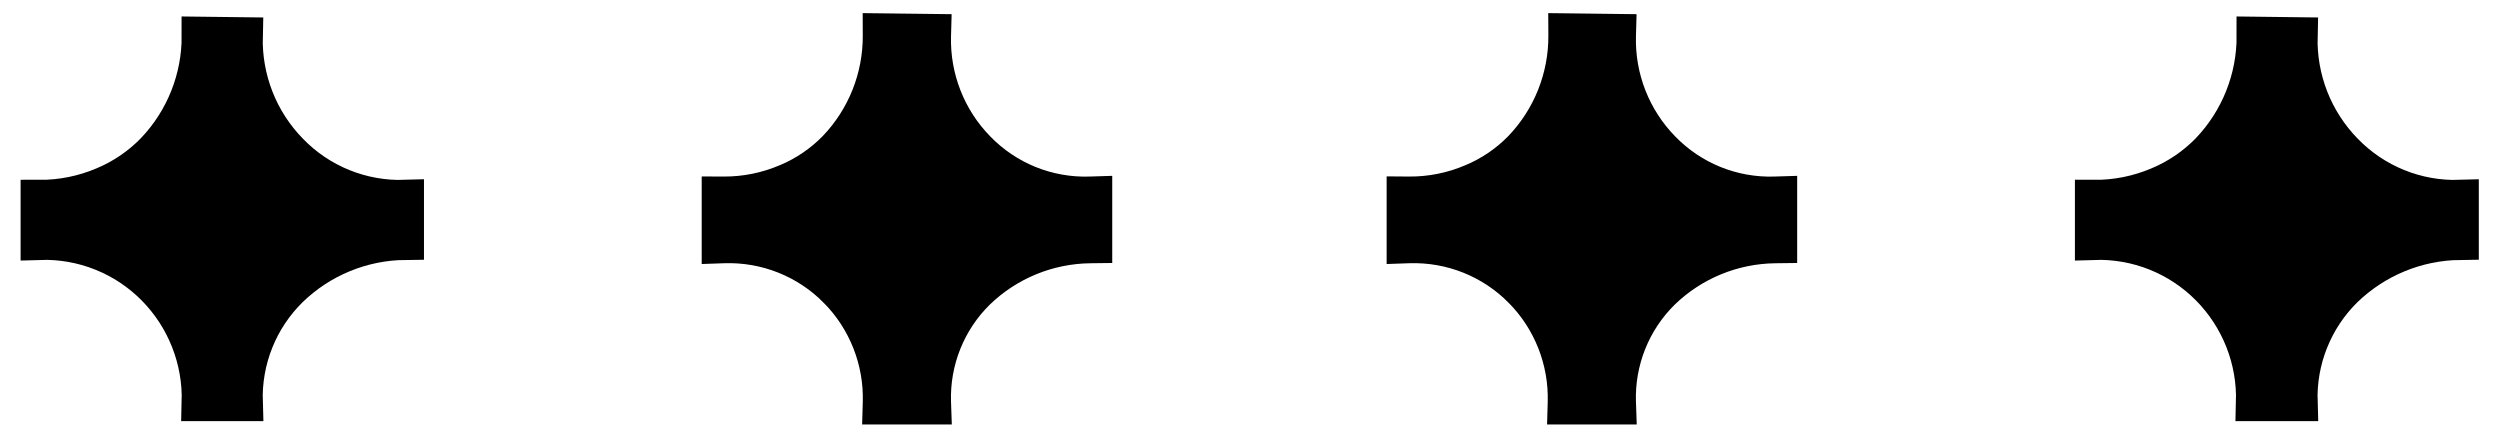 <?xml version="1.0" encoding="UTF-8"?> <svg xmlns="http://www.w3.org/2000/svg" width="113" height="20" viewBox="0 0 113 20" fill="none"><path d="M103.906 1.629C103.881 2.594 104.05 3.554 104.402 4.453C104.755 5.352 105.285 6.171 105.96 6.861C106.636 7.56 107.451 8.109 108.352 8.474C109.253 8.839 110.221 9.011 111.192 8.98L111.192 10.899C109.237 10.922 107.365 11.693 105.96 13.053C105.281 13.72 104.748 14.521 104.395 15.404C104.041 16.287 103.875 17.235 103.906 18.186L101.916 18.186C101.943 17.226 101.776 16.271 101.424 15.378C101.072 14.484 100.542 13.672 99.868 12.988C99.188 12.298 98.371 11.755 97.471 11.396C96.57 11.036 95.605 10.867 94.636 10.899L94.636 8.98C95.647 8.989 96.648 8.788 97.579 8.392C98.437 8.034 99.214 7.505 99.862 6.838C101.209 5.43 101.956 3.554 101.946 1.605L103.906 1.629Z" fill="black" stroke="black" stroke-width="1.7"></path><path d="M80.732 11.393L80.238 11.399C78.412 11.421 76.663 12.139 75.351 13.409C74.721 14.027 74.227 14.771 73.899 15.59C73.572 16.409 73.416 17.287 73.445 18.169L73.463 18.685L70.442 18.685L70.457 18.172C70.482 17.279 70.325 16.392 69.998 15.561C69.671 14.731 69.18 13.975 68.553 13.34L68.552 13.34C67.92 12.698 67.162 12.194 66.325 11.86C65.489 11.526 64.592 11.369 63.692 11.398L63.176 11.416L63.176 8.476L63.68 8.48C64.622 8.488 65.556 8.301 66.423 7.931L66.426 7.93C67.221 7.599 67.941 7.109 68.541 6.492C69.798 5.178 70.496 3.427 70.486 1.608L70.483 1.099L70.992 1.105L72.952 1.129L73.459 1.135L73.445 1.641C73.422 2.54 73.58 3.434 73.908 4.27C74.237 5.107 74.729 5.869 75.357 6.511L75.359 6.513C75.987 7.162 76.744 7.672 77.58 8.011C78.416 8.349 79.314 8.509 80.216 8.48L80.732 8.464L80.732 11.393Z" fill="black" stroke="black"></path><path d="M49.773 11.393L49.279 11.399C47.453 11.421 45.704 12.139 44.392 13.409C43.762 14.027 43.268 14.771 42.94 15.59C42.613 16.409 42.458 17.287 42.486 18.169L42.504 18.685L39.483 18.685L39.498 18.172C39.523 17.279 39.366 16.392 39.039 15.561C38.712 14.731 38.221 13.975 37.594 13.34L37.593 13.34C36.961 12.698 36.203 12.194 35.366 11.86C34.53 11.526 33.633 11.369 32.733 11.398L32.217 11.416L32.217 8.478L32.719 8.48C33.652 8.484 34.575 8.297 35.434 7.931L35.438 7.93C36.233 7.599 36.952 7.109 37.553 6.492C38.81 5.178 39.507 3.427 39.497 1.608L39.495 1.099L40.003 1.105L41.993 1.129L42.5 1.135L42.486 1.641C42.463 2.54 42.621 3.434 42.949 4.27C43.278 5.107 43.77 5.869 44.398 6.511L44.4 6.513C45.028 7.162 45.785 7.672 46.621 8.011C47.457 8.349 48.355 8.509 49.257 8.48L49.773 8.464L49.773 11.393Z" fill="black" stroke="black"></path><path d="M11.028 1.629C11.003 2.594 11.172 3.554 11.524 4.453C11.877 5.352 12.407 6.171 13.082 6.861C13.758 7.561 14.572 8.11 15.474 8.475C16.375 8.84 17.343 9.012 18.314 8.98L18.314 10.899C16.358 10.918 14.485 11.689 13.082 13.053C12.403 13.72 11.87 14.521 11.517 15.404C11.163 16.287 10.997 17.235 11.028 18.186L9.062 18.186C9.089 17.226 8.921 16.271 8.569 15.378C8.217 14.484 7.688 13.672 7.014 12.988C6.333 12.298 5.517 11.755 4.616 11.396C3.716 11.036 2.75 10.867 1.781 10.899L1.781 8.98C2.782 8.985 3.774 8.784 4.695 8.392C5.553 8.034 6.33 7.505 6.978 6.838C8.325 5.43 9.073 3.554 9.062 1.605L11.028 1.629Z" fill="black" stroke="black" stroke-width="1.7"></path></svg> 